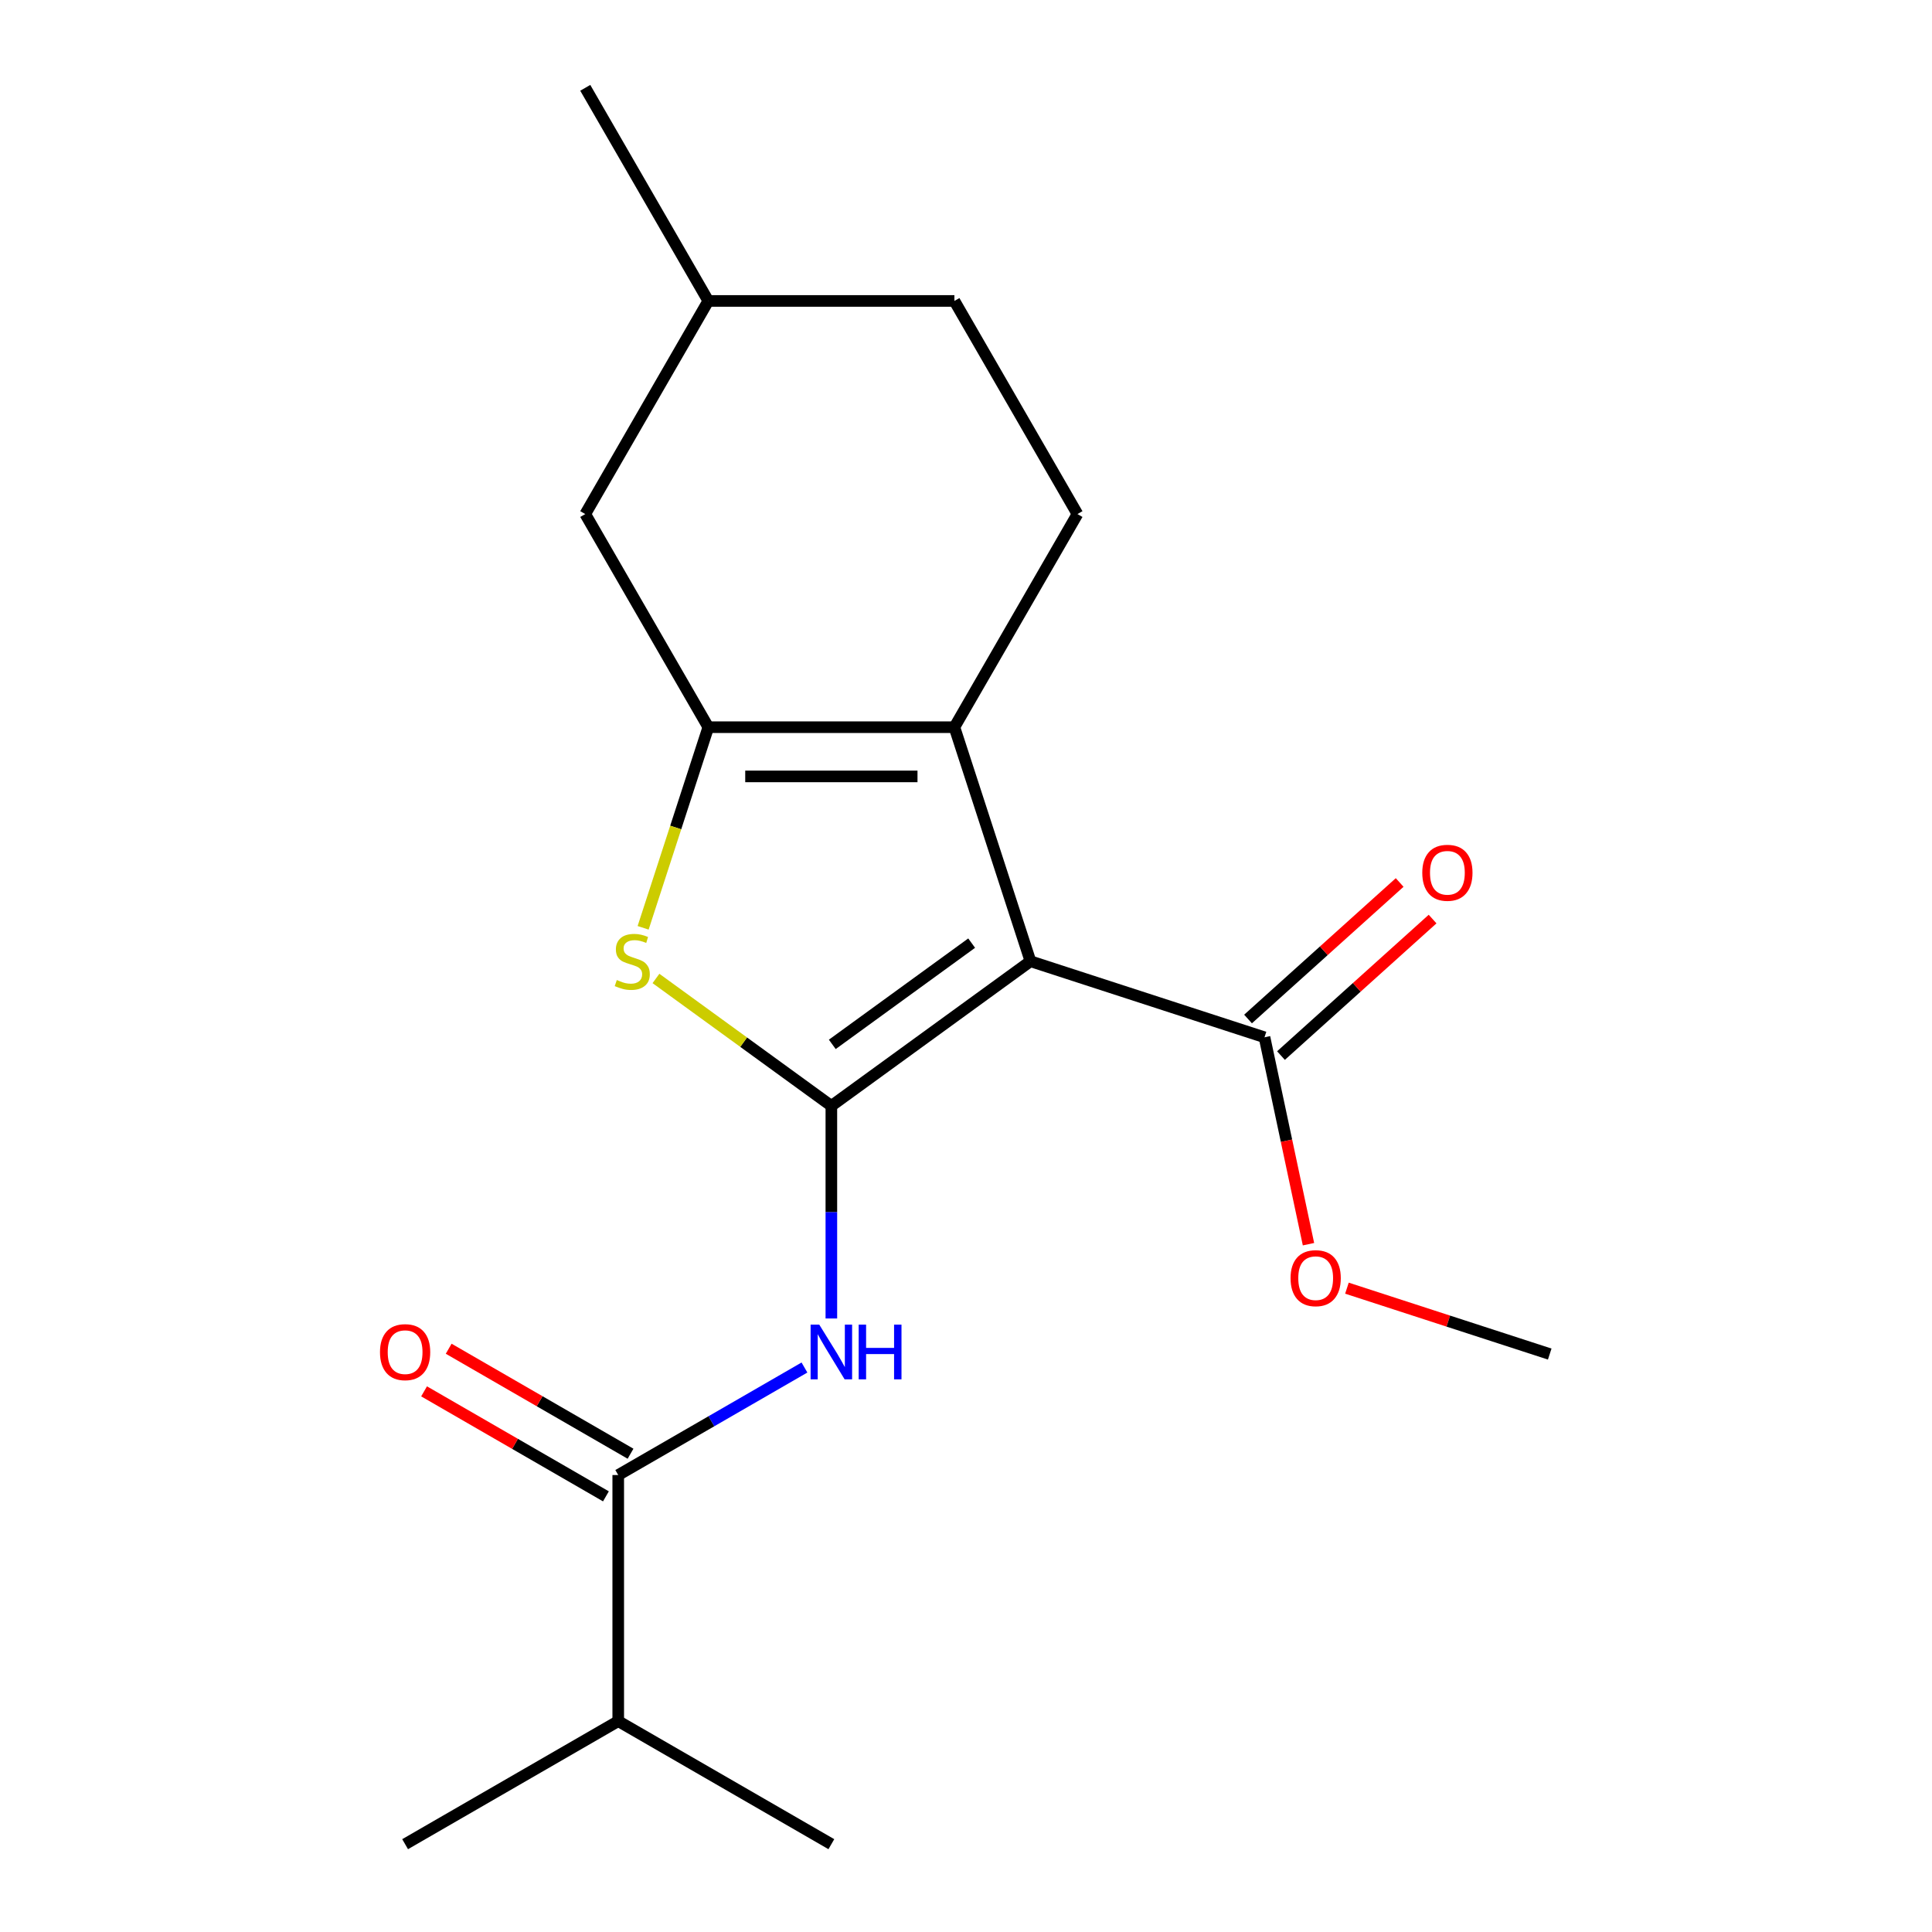<?xml version='1.0' encoding='iso-8859-1'?>
<svg version='1.1' baseProfile='full'
              xmlns='http://www.w3.org/2000/svg'
                      xmlns:rdkit='http://www.rdkit.org/xml'
                      xmlns:xlink='http://www.w3.org/1999/xlink'
                  xml:space='preserve'
width='1000px' height='1000px' viewBox='0 0 1000 1000'>
<!-- END OF HEADER -->
<rect style='opacity:1.0;fill:#FFFFFF;stroke:none' width='1000' height='1000' x='0' y='0'> </rect>
<path class='bond-0' d='M 430.31,572.41 L 533.362,497.538' style='fill:none;fill-rule:evenodd;stroke:#000000;stroke-width:6px;stroke-linecap:butt;stroke-linejoin:miter;stroke-opacity:1' />
<path class='bond-0' d='M 430.794,540.569 L 502.93,488.159' style='fill:none;fill-rule:evenodd;stroke:#000000;stroke-width:6px;stroke-linecap:butt;stroke-linejoin:miter;stroke-opacity:1' />
<path class='bond-3' d='M 430.31,572.41 L 384.917,539.429' style='fill:none;fill-rule:evenodd;stroke:#000000;stroke-width:6px;stroke-linecap:butt;stroke-linejoin:miter;stroke-opacity:1' />
<path class='bond-3' d='M 384.917,539.429 L 339.523,506.449' style='fill:none;fill-rule:evenodd;stroke:#CCCC00;stroke-width:6px;stroke-linecap:butt;stroke-linejoin:miter;stroke-opacity:1' />
<path class='bond-4' d='M 430.31,572.41 L 430.31,627.427' style='fill:none;fill-rule:evenodd;stroke:#000000;stroke-width:6px;stroke-linecap:butt;stroke-linejoin:miter;stroke-opacity:1' />
<path class='bond-4' d='M 430.31,627.427 L 430.31,682.444' style='fill:none;fill-rule:evenodd;stroke:#0000FF;stroke-width:6px;stroke-linecap:butt;stroke-linejoin:miter;stroke-opacity:1' />
<path class='bond-1' d='M 533.362,497.538 L 494,376.394' style='fill:none;fill-rule:evenodd;stroke:#000000;stroke-width:6px;stroke-linecap:butt;stroke-linejoin:miter;stroke-opacity:1' />
<path class='bond-6' d='M 533.362,497.538 L 654.506,536.9' style='fill:none;fill-rule:evenodd;stroke:#000000;stroke-width:6px;stroke-linecap:butt;stroke-linejoin:miter;stroke-opacity:1' />
<path class='bond-7' d='M 494,376.394 L 557.689,266.081' style='fill:none;fill-rule:evenodd;stroke:#000000;stroke-width:6px;stroke-linecap:butt;stroke-linejoin:miter;stroke-opacity:1' />
<path class='bond-19' d='M 494,376.394 L 366.621,376.394' style='fill:none;fill-rule:evenodd;stroke:#000000;stroke-width:6px;stroke-linecap:butt;stroke-linejoin:miter;stroke-opacity:1' />
<path class='bond-19' d='M 474.893,401.87 L 385.728,401.87' style='fill:none;fill-rule:evenodd;stroke:#000000;stroke-width:6px;stroke-linecap:butt;stroke-linejoin:miter;stroke-opacity:1' />
<path class='bond-2' d='M 366.621,376.394 L 349.751,428.314' style='fill:none;fill-rule:evenodd;stroke:#000000;stroke-width:6px;stroke-linecap:butt;stroke-linejoin:miter;stroke-opacity:1' />
<path class='bond-2' d='M 349.751,428.314 L 332.882,480.234' style='fill:none;fill-rule:evenodd;stroke:#CCCC00;stroke-width:6px;stroke-linecap:butt;stroke-linejoin:miter;stroke-opacity:1' />
<path class='bond-8' d='M 366.621,376.394 L 302.932,266.081' style='fill:none;fill-rule:evenodd;stroke:#000000;stroke-width:6px;stroke-linecap:butt;stroke-linejoin:miter;stroke-opacity:1' />
<path class='bond-5' d='M 416.386,707.827 L 368.192,735.652' style='fill:none;fill-rule:evenodd;stroke:#0000FF;stroke-width:6px;stroke-linecap:butt;stroke-linejoin:miter;stroke-opacity:1' />
<path class='bond-5' d='M 368.192,735.652 L 319.997,763.477' style='fill:none;fill-rule:evenodd;stroke:#000000;stroke-width:6px;stroke-linecap:butt;stroke-linejoin:miter;stroke-opacity:1' />
<path class='bond-9' d='M 326.366,752.446 L 279.302,725.274' style='fill:none;fill-rule:evenodd;stroke:#000000;stroke-width:6px;stroke-linecap:butt;stroke-linejoin:miter;stroke-opacity:1' />
<path class='bond-9' d='M 279.302,725.274 L 232.238,698.101' style='fill:none;fill-rule:evenodd;stroke:#FF0000;stroke-width:6px;stroke-linecap:butt;stroke-linejoin:miter;stroke-opacity:1' />
<path class='bond-9' d='M 313.628,774.509 L 266.564,747.336' style='fill:none;fill-rule:evenodd;stroke:#000000;stroke-width:6px;stroke-linecap:butt;stroke-linejoin:miter;stroke-opacity:1' />
<path class='bond-9' d='M 266.564,747.336 L 219.5,720.164' style='fill:none;fill-rule:evenodd;stroke:#FF0000;stroke-width:6px;stroke-linecap:butt;stroke-linejoin:miter;stroke-opacity:1' />
<path class='bond-11' d='M 319.997,763.477 L 319.997,890.856' style='fill:none;fill-rule:evenodd;stroke:#000000;stroke-width:6px;stroke-linecap:butt;stroke-linejoin:miter;stroke-opacity:1' />
<path class='bond-10' d='M 663.03,546.366 L 702.268,511.036' style='fill:none;fill-rule:evenodd;stroke:#000000;stroke-width:6px;stroke-linecap:butt;stroke-linejoin:miter;stroke-opacity:1' />
<path class='bond-10' d='M 702.268,511.036 L 741.506,475.706' style='fill:none;fill-rule:evenodd;stroke:#FF0000;stroke-width:6px;stroke-linecap:butt;stroke-linejoin:miter;stroke-opacity:1' />
<path class='bond-10' d='M 645.983,527.434 L 685.221,492.104' style='fill:none;fill-rule:evenodd;stroke:#000000;stroke-width:6px;stroke-linecap:butt;stroke-linejoin:miter;stroke-opacity:1' />
<path class='bond-10' d='M 685.221,492.104 L 724.459,456.774' style='fill:none;fill-rule:evenodd;stroke:#FF0000;stroke-width:6px;stroke-linecap:butt;stroke-linejoin:miter;stroke-opacity:1' />
<path class='bond-12' d='M 654.506,536.9 L 665.888,590.446' style='fill:none;fill-rule:evenodd;stroke:#000000;stroke-width:6px;stroke-linecap:butt;stroke-linejoin:miter;stroke-opacity:1' />
<path class='bond-12' d='M 665.888,590.446 L 677.269,643.991' style='fill:none;fill-rule:evenodd;stroke:#FF0000;stroke-width:6px;stroke-linecap:butt;stroke-linejoin:miter;stroke-opacity:1' />
<path class='bond-13' d='M 557.689,266.081 L 494,155.768' style='fill:none;fill-rule:evenodd;stroke:#000000;stroke-width:6px;stroke-linecap:butt;stroke-linejoin:miter;stroke-opacity:1' />
<path class='bond-14' d='M 302.932,266.081 L 366.621,155.768' style='fill:none;fill-rule:evenodd;stroke:#000000;stroke-width:6px;stroke-linecap:butt;stroke-linejoin:miter;stroke-opacity:1' />
<path class='bond-15' d='M 319.997,890.856 L 209.684,954.545' style='fill:none;fill-rule:evenodd;stroke:#000000;stroke-width:6px;stroke-linecap:butt;stroke-linejoin:miter;stroke-opacity:1' />
<path class='bond-16' d='M 319.997,890.856 L 430.31,954.545' style='fill:none;fill-rule:evenodd;stroke:#000000;stroke-width:6px;stroke-linecap:butt;stroke-linejoin:miter;stroke-opacity:1' />
<path class='bond-17' d='M 697.174,666.754 L 749.654,683.806' style='fill:none;fill-rule:evenodd;stroke:#FF0000;stroke-width:6px;stroke-linecap:butt;stroke-linejoin:miter;stroke-opacity:1' />
<path class='bond-17' d='M 749.654,683.806 L 802.134,700.858' style='fill:none;fill-rule:evenodd;stroke:#000000;stroke-width:6px;stroke-linecap:butt;stroke-linejoin:miter;stroke-opacity:1' />
<path class='bond-20' d='M 494,155.768 L 366.621,155.768' style='fill:none;fill-rule:evenodd;stroke:#000000;stroke-width:6px;stroke-linecap:butt;stroke-linejoin:miter;stroke-opacity:1' />
<path class='bond-18' d='M 366.621,155.768 L 302.932,45.455' style='fill:none;fill-rule:evenodd;stroke:#000000;stroke-width:6px;stroke-linecap:butt;stroke-linejoin:miter;stroke-opacity:1' />
<path  class='atom-4' d='M 319.259 507.258
Q 319.579 507.378, 320.899 507.938
Q 322.219 508.498, 323.659 508.858
Q 325.139 509.178, 326.579 509.178
Q 329.259 509.178, 330.819 507.898
Q 332.379 506.578, 332.379 504.298
Q 332.379 502.738, 331.579 501.778
Q 330.819 500.818, 329.619 500.298
Q 328.419 499.778, 326.419 499.178
Q 323.899 498.418, 322.379 497.698
Q 320.899 496.978, 319.819 495.458
Q 318.779 493.938, 318.779 491.378
Q 318.779 487.818, 321.179 485.618
Q 323.619 483.418, 328.419 483.418
Q 331.699 483.418, 335.419 484.978
L 334.499 488.058
Q 331.099 486.658, 328.539 486.658
Q 325.779 486.658, 324.259 487.818
Q 322.739 488.938, 322.779 490.898
Q 322.779 492.418, 323.539 493.338
Q 324.339 494.258, 325.459 494.778
Q 326.619 495.298, 328.539 495.898
Q 331.099 496.698, 332.619 497.498
Q 334.139 498.298, 335.219 499.938
Q 336.339 501.538, 336.339 504.298
Q 336.339 508.218, 333.699 510.338
Q 331.099 512.418, 326.739 512.418
Q 324.219 512.418, 322.299 511.858
Q 320.419 511.338, 318.179 510.418
L 319.259 507.258
' fill='#CCCC00'/>
<path  class='atom-5' d='M 424.05 685.628
L 433.33 700.628
Q 434.25 702.108, 435.73 704.788
Q 437.21 707.468, 437.29 707.628
L 437.29 685.628
L 441.05 685.628
L 441.05 713.948
L 437.17 713.948
L 427.21 697.548
Q 426.05 695.628, 424.81 693.428
Q 423.61 691.228, 423.25 690.548
L 423.25 713.948
L 419.57 713.948
L 419.57 685.628
L 424.05 685.628
' fill='#0000FF'/>
<path  class='atom-5' d='M 444.45 685.628
L 448.29 685.628
L 448.29 697.668
L 462.77 697.668
L 462.77 685.628
L 466.61 685.628
L 466.61 713.948
L 462.77 713.948
L 462.77 700.868
L 448.29 700.868
L 448.29 713.948
L 444.45 713.948
L 444.45 685.628
' fill='#0000FF'/>
<path  class='atom-10' d='M 196.684 699.868
Q 196.684 693.068, 200.044 689.268
Q 203.404 685.468, 209.684 685.468
Q 215.964 685.468, 219.324 689.268
Q 222.684 693.068, 222.684 699.868
Q 222.684 706.748, 219.284 710.668
Q 215.884 714.548, 209.684 714.548
Q 203.444 714.548, 200.044 710.668
Q 196.684 706.788, 196.684 699.868
M 209.684 711.348
Q 214.004 711.348, 216.324 708.468
Q 218.684 705.548, 218.684 699.868
Q 218.684 694.308, 216.324 691.508
Q 214.004 688.668, 209.684 688.668
Q 205.364 688.668, 203.004 691.468
Q 200.684 694.268, 200.684 699.868
Q 200.684 705.588, 203.004 708.468
Q 205.364 711.348, 209.684 711.348
' fill='#FF0000'/>
<path  class='atom-11' d='M 736.167 451.747
Q 736.167 444.947, 739.527 441.147
Q 742.887 437.347, 749.167 437.347
Q 755.447 437.347, 758.807 441.147
Q 762.167 444.947, 762.167 451.747
Q 762.167 458.627, 758.767 462.547
Q 755.367 466.427, 749.167 466.427
Q 742.927 466.427, 739.527 462.547
Q 736.167 458.667, 736.167 451.747
M 749.167 463.227
Q 753.487 463.227, 755.807 460.347
Q 758.167 457.427, 758.167 451.747
Q 758.167 446.187, 755.807 443.387
Q 753.487 440.547, 749.167 440.547
Q 744.847 440.547, 742.487 443.347
Q 740.167 446.147, 740.167 451.747
Q 740.167 457.467, 742.487 460.347
Q 744.847 463.227, 749.167 463.227
' fill='#FF0000'/>
<path  class='atom-13' d='M 667.99 661.576
Q 667.99 654.776, 671.35 650.976
Q 674.71 647.176, 680.99 647.176
Q 687.27 647.176, 690.63 650.976
Q 693.99 654.776, 693.99 661.576
Q 693.99 668.456, 690.59 672.376
Q 687.19 676.256, 680.99 676.256
Q 674.75 676.256, 671.35 672.376
Q 667.99 668.496, 667.99 661.576
M 680.99 673.056
Q 685.31 673.056, 687.63 670.176
Q 689.99 667.256, 689.99 661.576
Q 689.99 656.016, 687.63 653.216
Q 685.31 650.376, 680.99 650.376
Q 676.67 650.376, 674.31 653.176
Q 671.99 655.976, 671.99 661.576
Q 671.99 667.296, 674.31 670.176
Q 676.67 673.056, 680.99 673.056
' fill='#FF0000'/>
</svg>

